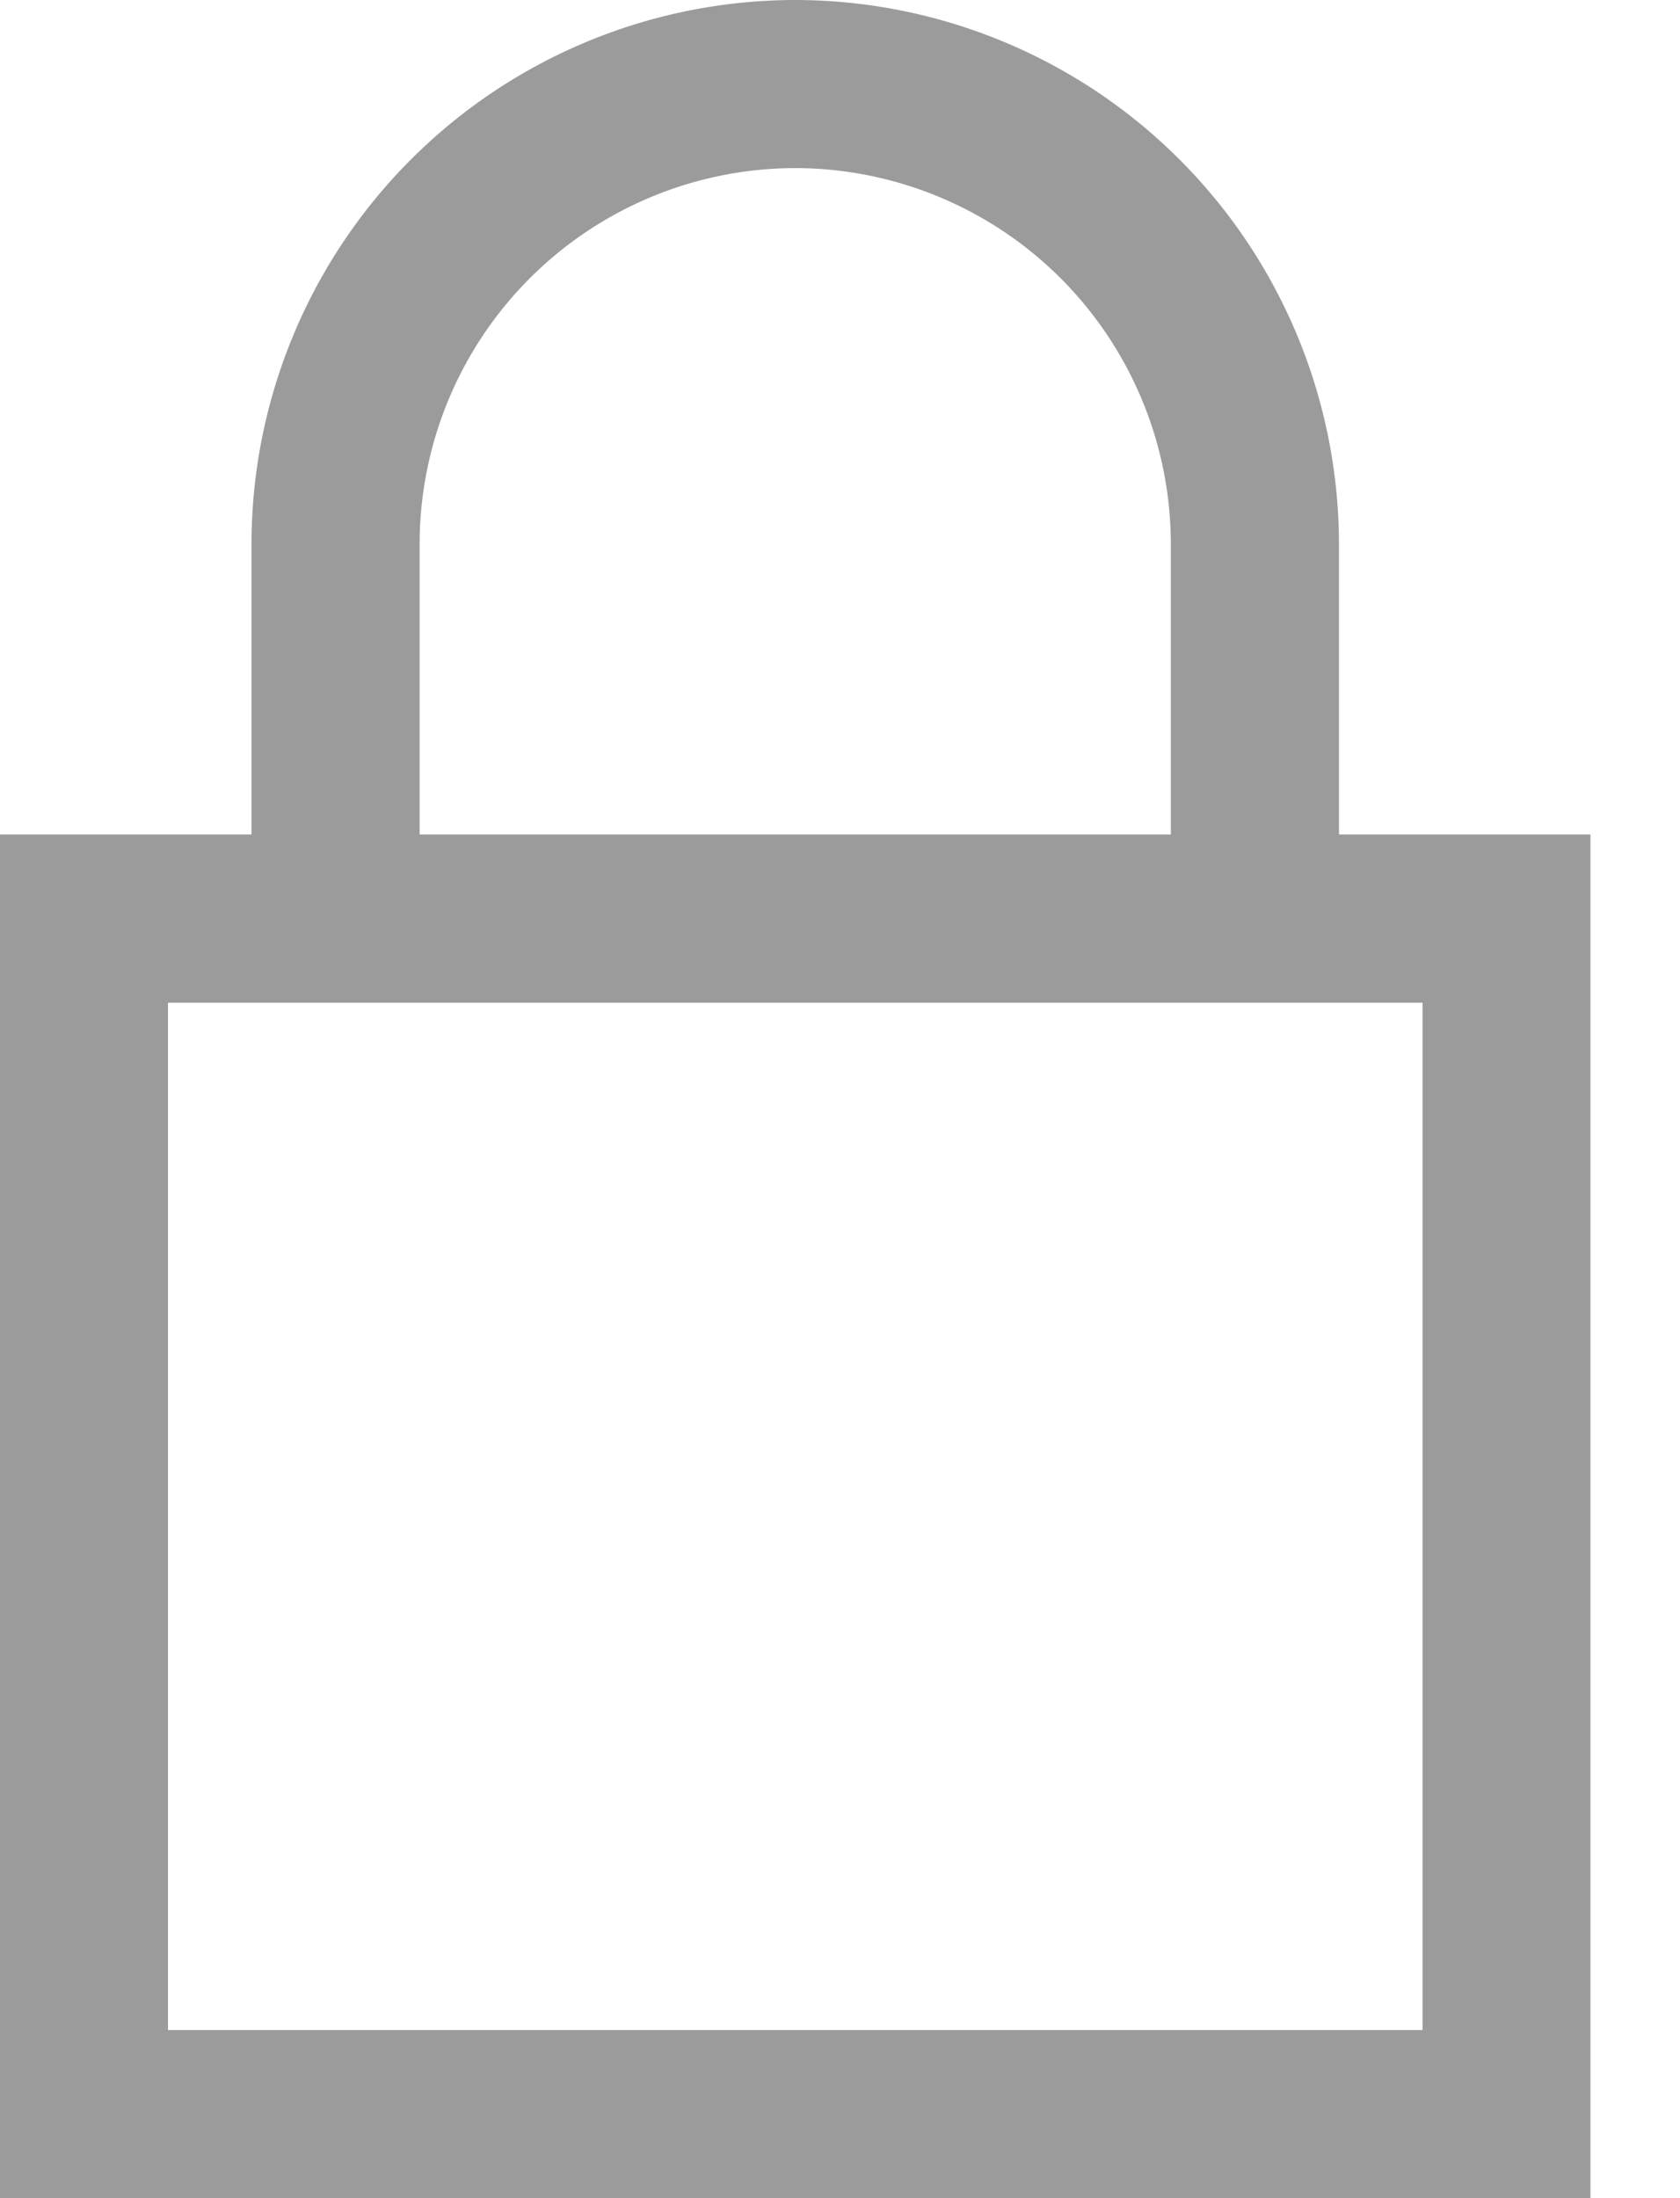<svg width="13" height="17" viewBox="0 0 13 17" xmlns="http://www.w3.org/2000/svg"><title>716DB54A-556A-493C-89C5-2EDF1EBEB6FC</title><path d="M1.3 15.7h9.708V7.755H1.3V15.7zM3.247 4.207A2.91 2.91 0 0 1 6.154 1.3 2.91 2.91 0 0 1 9.06 4.207v2.247H3.247V4.207zM0 17h12.307V6.454h-1.946V4.207A4.212 4.212 0 0 0 6.154 0a4.212 4.212 0 0 0-4.208 4.207v2.247H0V17z" fill="#9B9B9B" fill-rule="evenodd"/></svg>